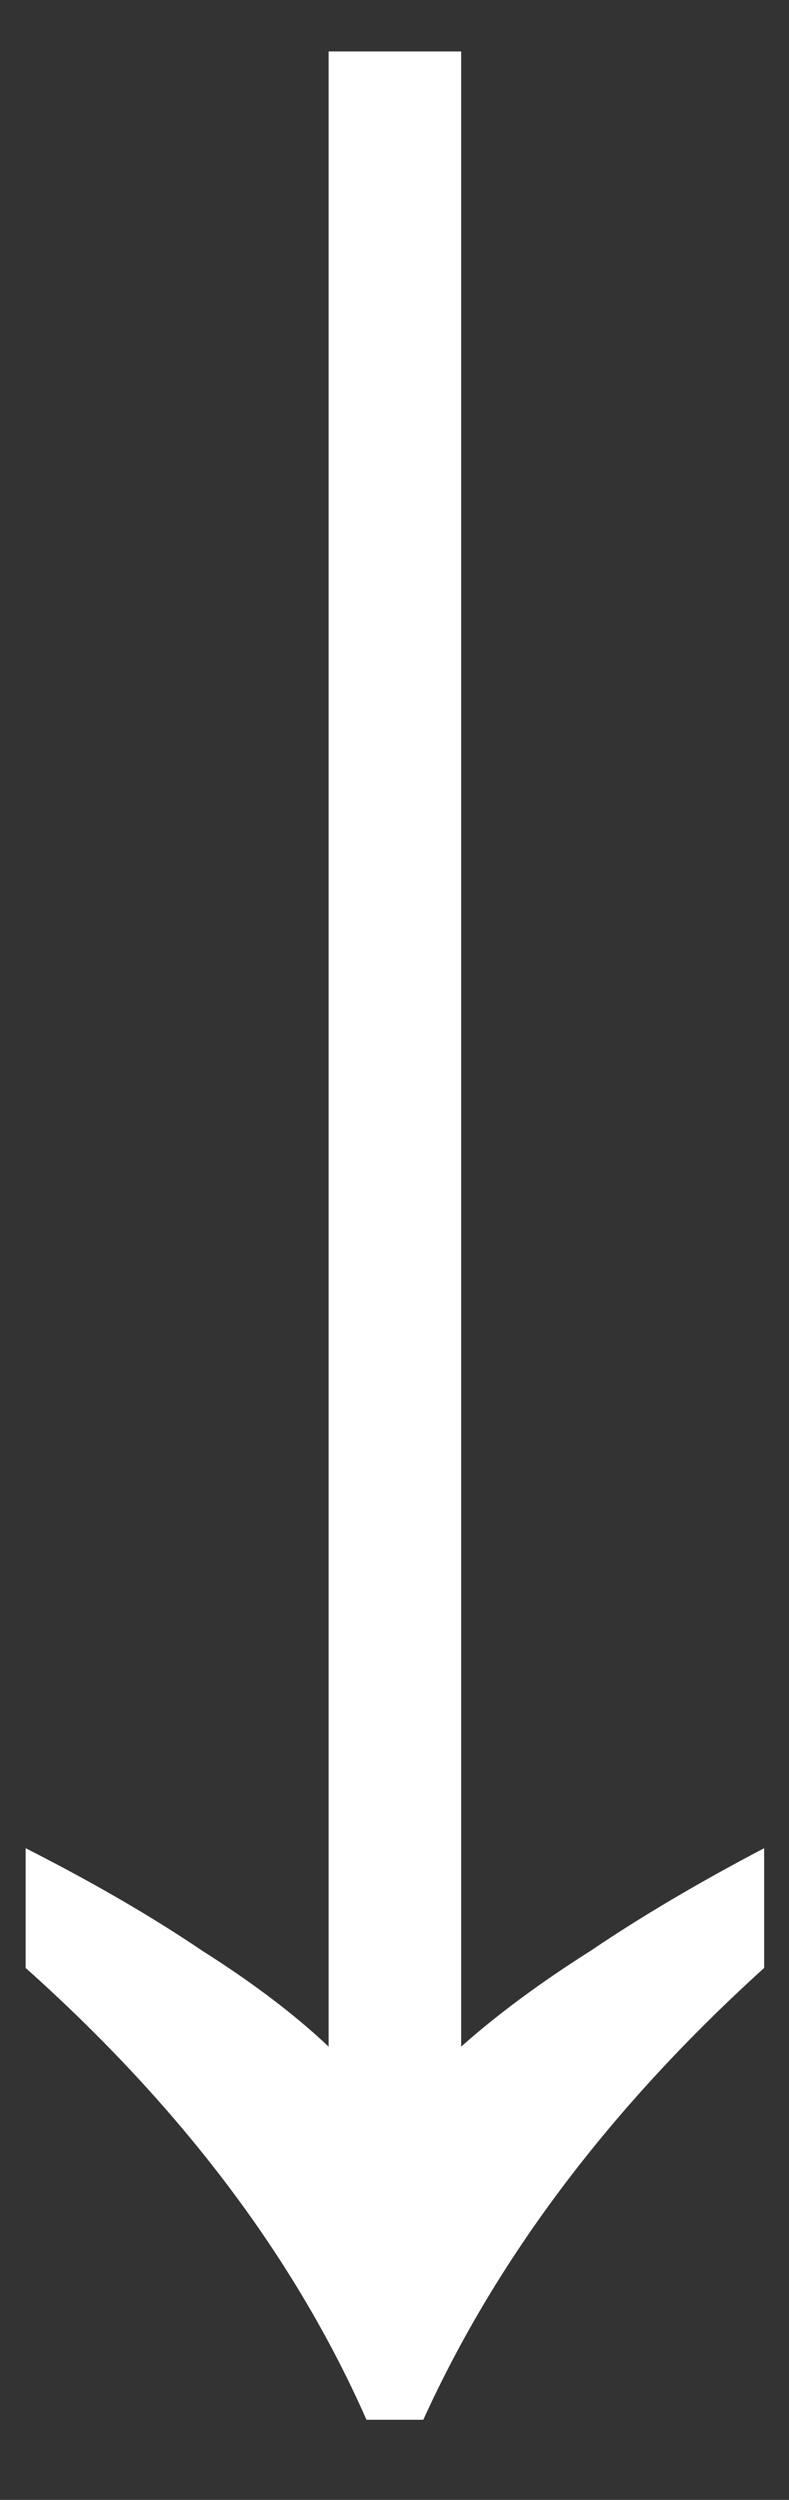 <svg width="6" height="19" viewBox="0 0 6 19" fill="none" xmlns="http://www.w3.org/2000/svg">
<rect x="0" y="0" width="6" height="19" fill="#333333" stroke="none"/>
<path d="M2.787 18.391C2.243 17.159 1.379 16.015 0.195 14.957V14.047C0.707 14.307 1.155 14.567 1.539 14.827C1.923 15.07 2.243 15.313 2.499 15.555V0.391H3.507V15.555C3.779 15.313 4.107 15.07 4.491 14.827C4.875 14.567 5.315 14.307 5.811 14.047V14.957C4.643 16.015 3.779 17.159 3.219 18.391H2.787Z" fill="white"/>
</svg>
